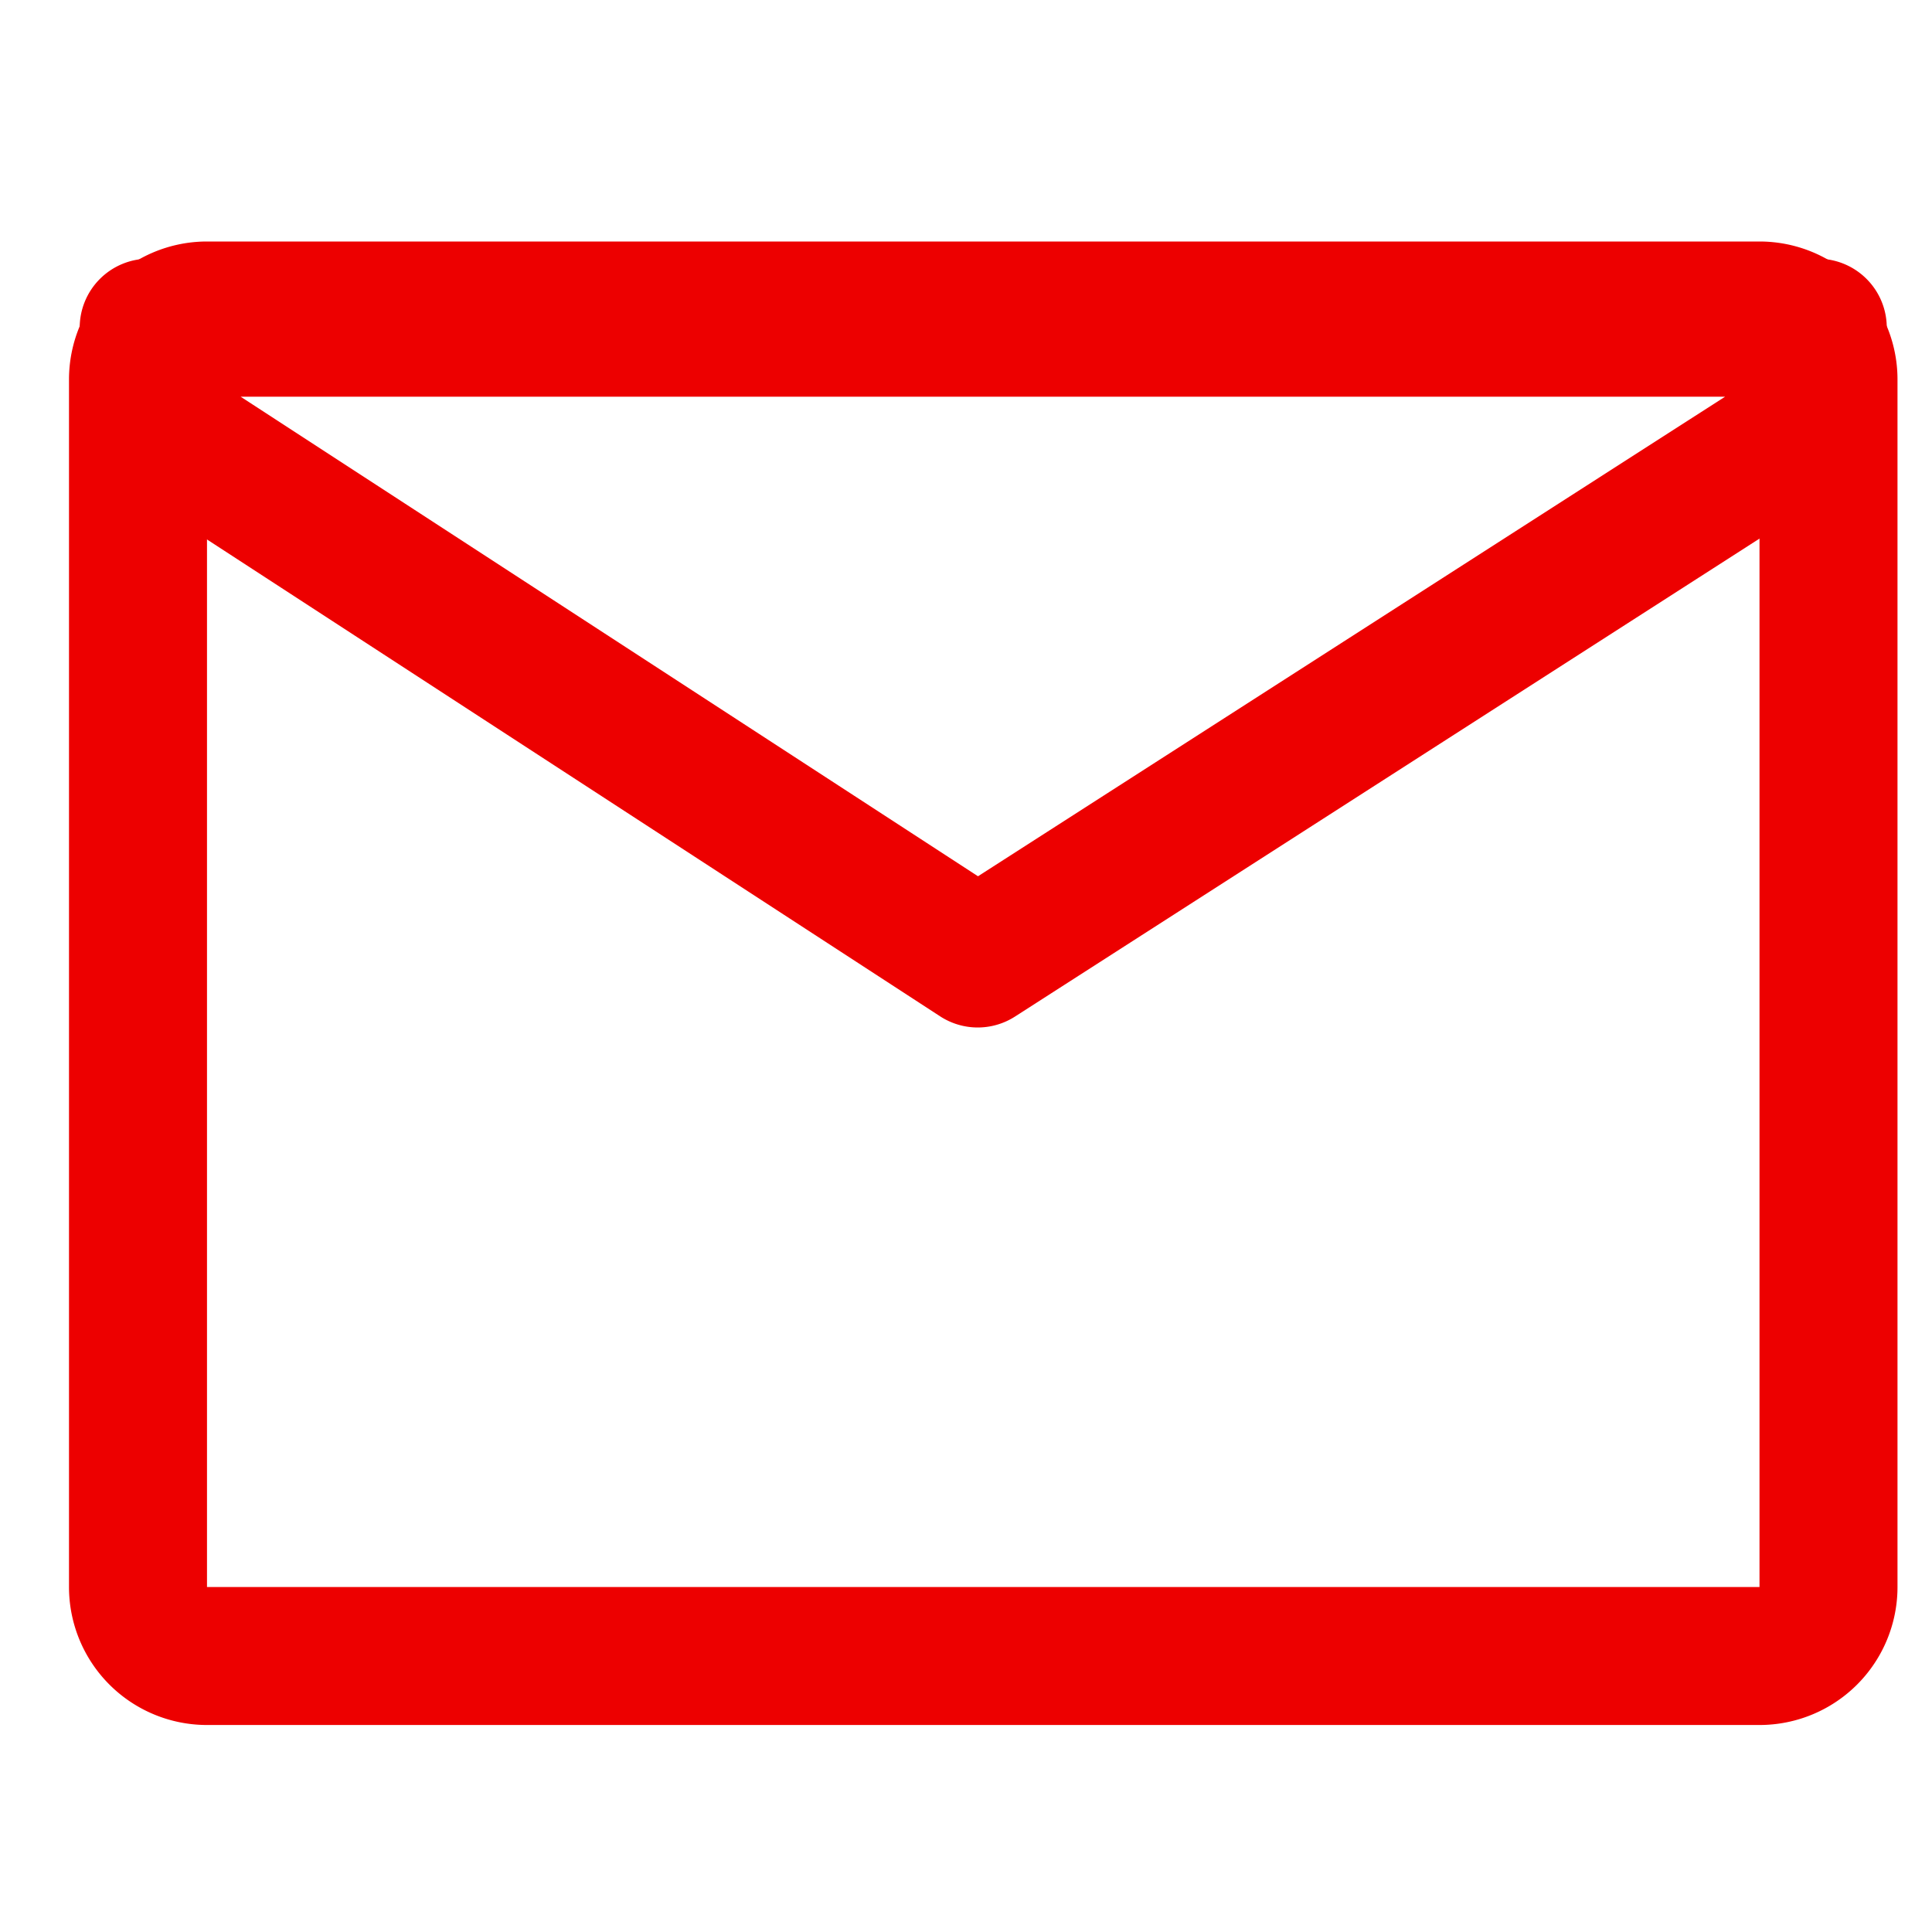 <svg xmlns="http://www.w3.org/2000/svg" width="56" height="56" viewBox="0 0 56 56">
  <g id="グループ_15005" data-name="グループ 15005" transform="translate(-1523 -7688)">
    <rect id="長方形_5677" data-name="長方形 5677" width="56" height="56" transform="translate(1523 7688)" fill="none"/>
    <g id="グループ_15004" data-name="グループ 15004" transform="translate(-8521 -96)">
      <path id="長方形_5676" data-name="長方形 5676" d="M4,4V39H49V4H4M4,0H49a4,4,0,0,1,4,4V39a4,4,0,0,1-4,4H4a4,4,0,0,1-4-4V4A4,4,0,0,1,4,0Z" transform="translate(10046 7791)" fill="#ed0000"/>
      <path id="パス_2891" data-name="パス 2891" d="M9995.341,7827.7h48.379a2,2,0,0,1,2,2v2.652a2,2,0,0,1-.92,1.683l-24.348,15.631a2,2,0,0,1-2.171-.006l-24.031-15.631a2,2,0,0,1-.909-1.677V7829.7A2,2,0,0,1,9995.341,7827.7Zm45.692,4h-43.026l21.372,13.9Z" transform="translate(52.969 -36.201)" fill="#ed0000"/>
    </g>
  </g>
</svg>
